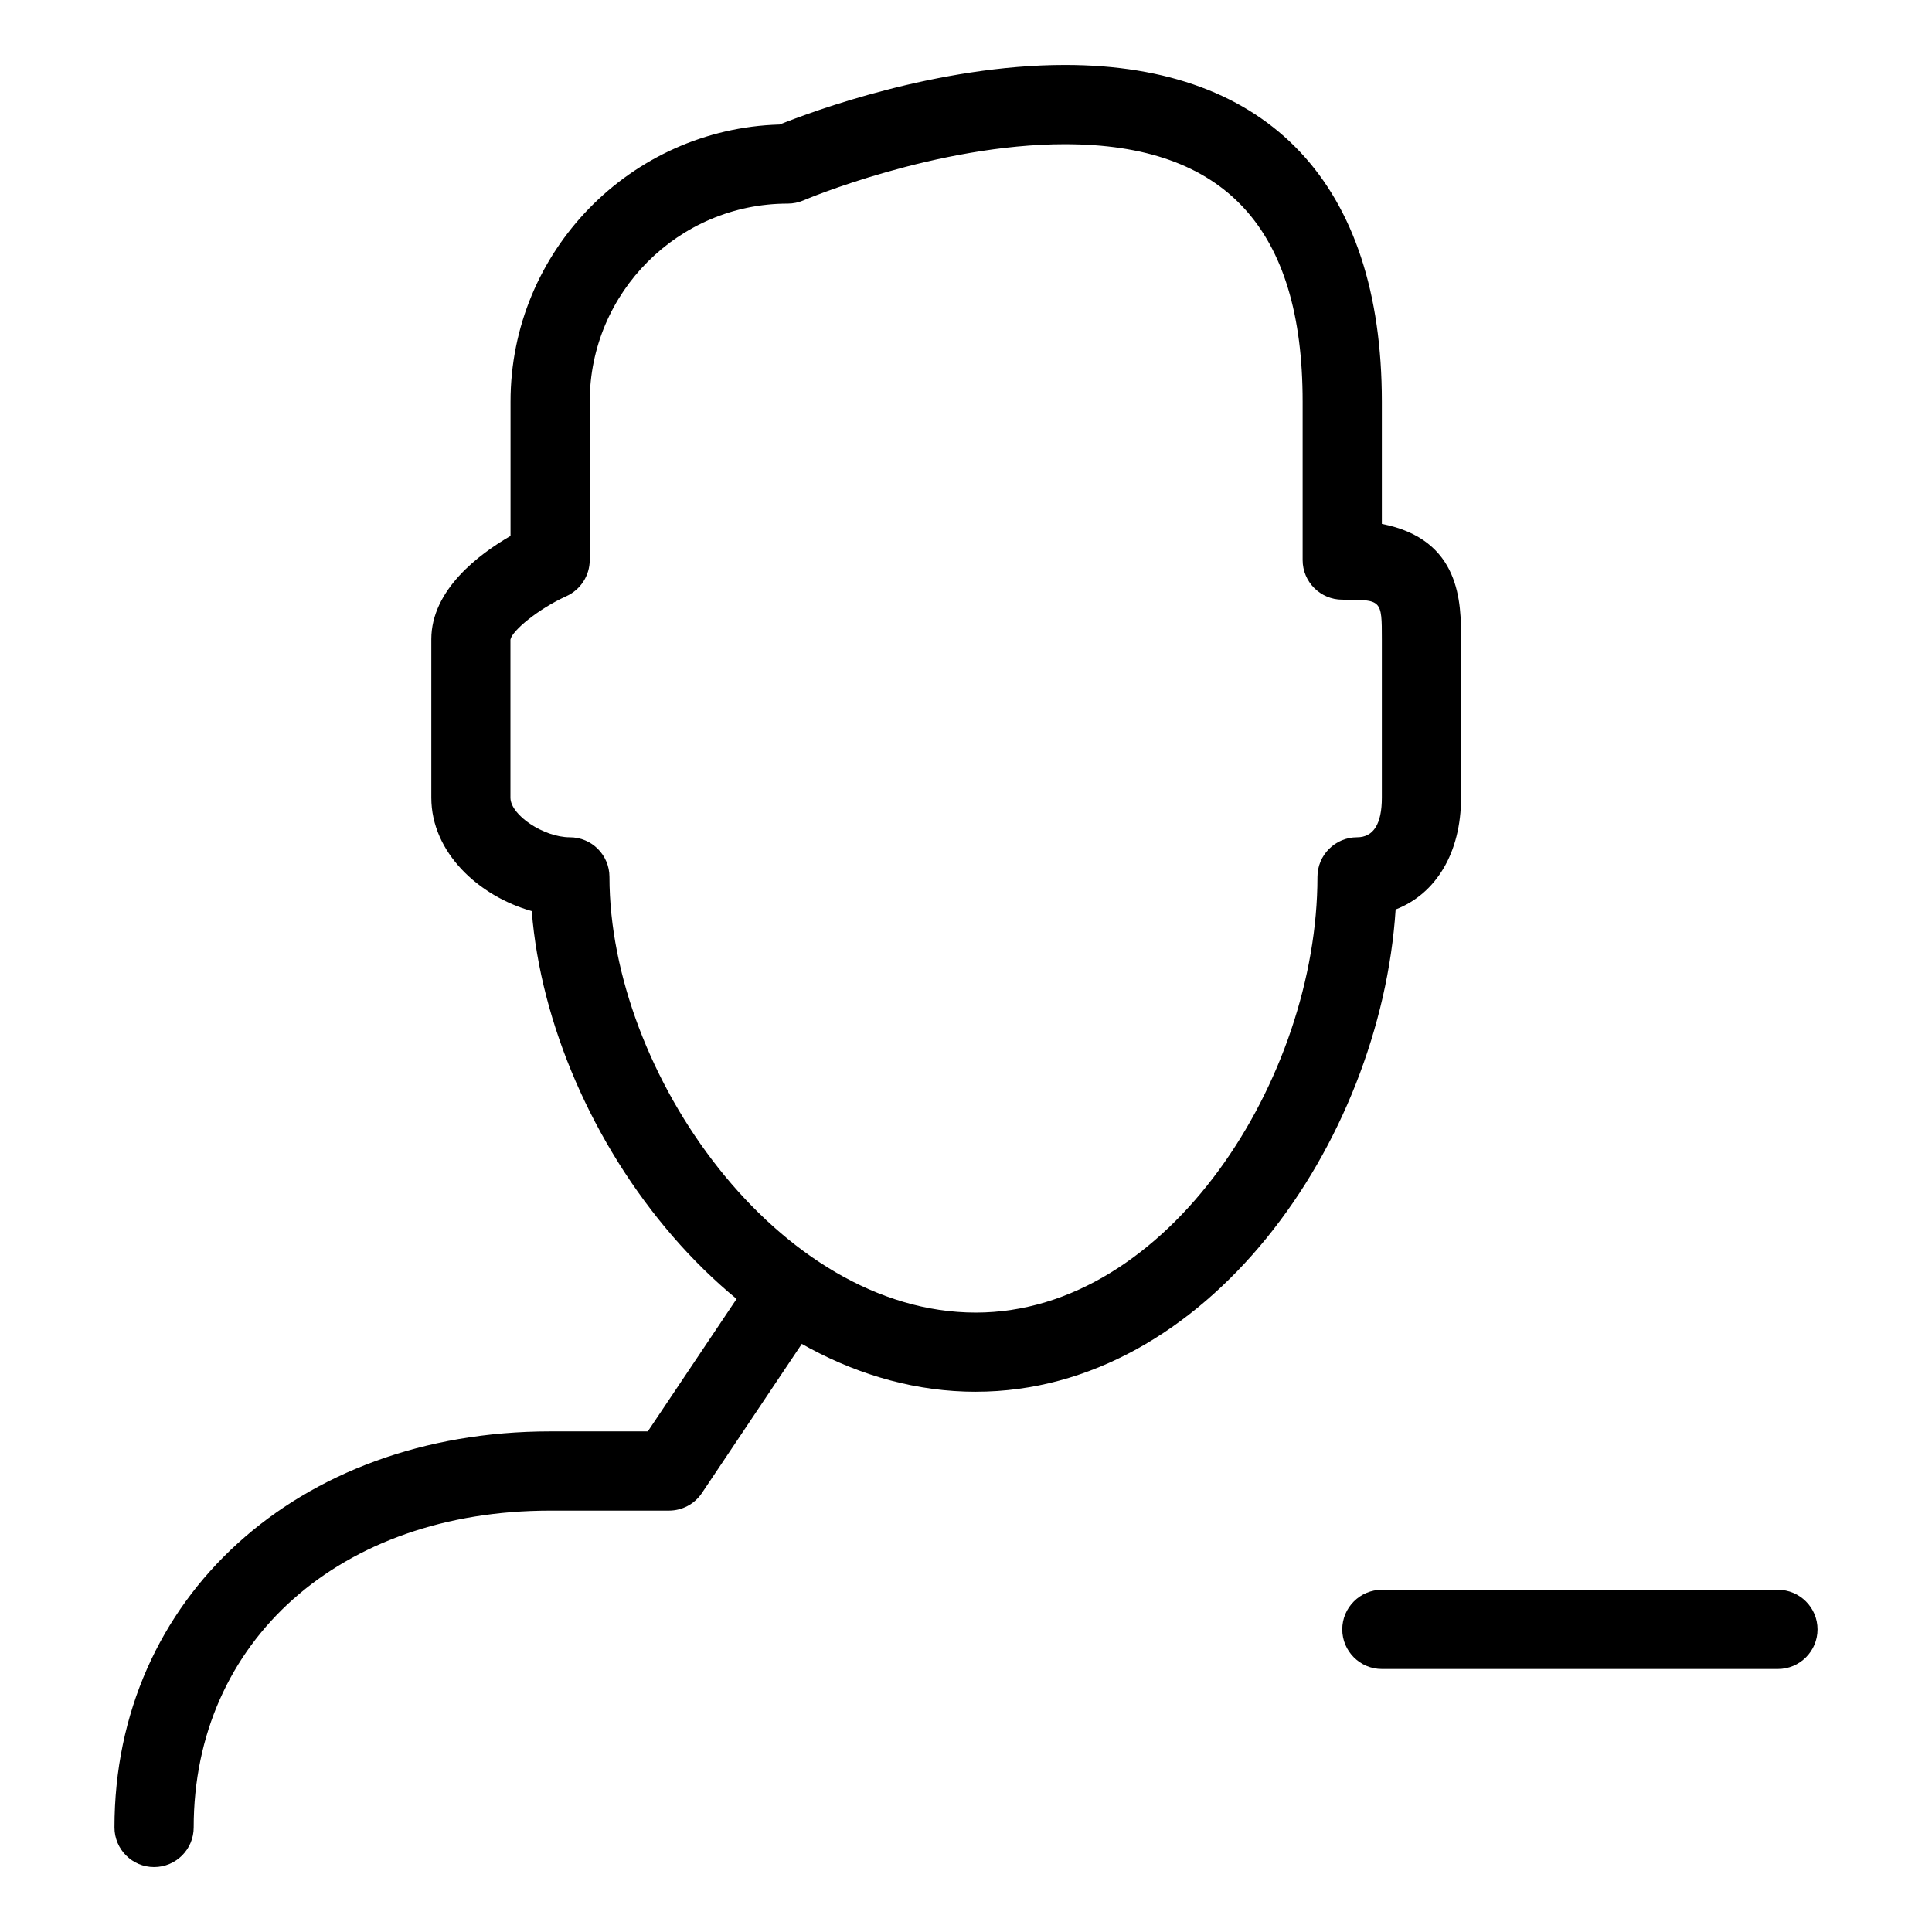 <?xml version="1.0" encoding="UTF-8"?>
<!-- Uploaded to: SVG Repo, www.svgrepo.com, Generator: SVG Repo Mixer Tools -->
<svg fill="#000000" width="800px" height="800px" version="1.1" viewBox="144 144 512 512" xmlns="http://www.w3.org/2000/svg">
 <g>
  <path d="m402.62 512.83c-62.242 0-112.96-67.594-117.7-127.38-14-3.945-26.617-15.492-26.617-30.062v-41.984c0-13.121 12.699-22.586 20.992-27.375v-35.602c0-39.801 31.805-72.297 71.309-73.43 8.438-3.379 41.691-15.785 75.633-15.785 54.16 0 83.969 31.699 83.969 89.215v32.41c20.992 4.094 20.992 20.949 20.992 30.562v41.984c0 14.609-6.633 25.504-17.34 29.641-4.031 62.031-50.277 127.8-111.24 127.8zm23.617-330.62c-34.051 0-69 14.738-69.336 14.906-1.301 0.547-2.707 0.84-4.137 0.84-28.926 0-52.48 23.531-52.48 52.48v41.984c0 4.113-2.434 7.871-6.191 9.574-7.473 3.379-14.402 9.172-14.82 11.504v41.898c0 4.617 8.816 10.496 15.742 10.496 5.793 0 10.496 4.703 10.496 10.496 0 51.977 44.797 115.46 97.09 115.46 50.988 0 90.539-62.074 90.539-115.46 0-5.793 4.703-10.496 10.496-10.496 4.344 0 6.57-3.527 6.57-10.496v-41.984c0-10.496 0-10.496-10.496-10.496-5.773 0-10.496-4.703-10.496-10.496v-41.984c0-45.91-20.57-68.223-62.977-68.223z"/>
  <path d="m615.17 586.3h-104.96c-5.773 0-10.496-4.703-10.496-10.496 0-5.793 4.723-10.496 10.496-10.496h104.96c5.773 0 10.496 4.703 10.496 10.496 0 5.793-4.723 10.496-10.496 10.496z"/>
  <path d="m184.83 638.79c-5.793 0-10.496-4.703-10.496-10.496 0-60.793 48.555-104.96 115.46-104.96h25.883l27.941-41.691c3.234-4.809 9.762-6.109 14.57-2.875 4.809 3.211 6.109 9.742 2.875 14.547l-31.047 46.352c-1.953 2.918-5.227 4.66-8.734 4.66h-31.488c-55.609 0-94.465 34.555-94.465 83.969 0 5.793-4.703 10.496-10.496 10.496z"/>
 </g>
</svg>